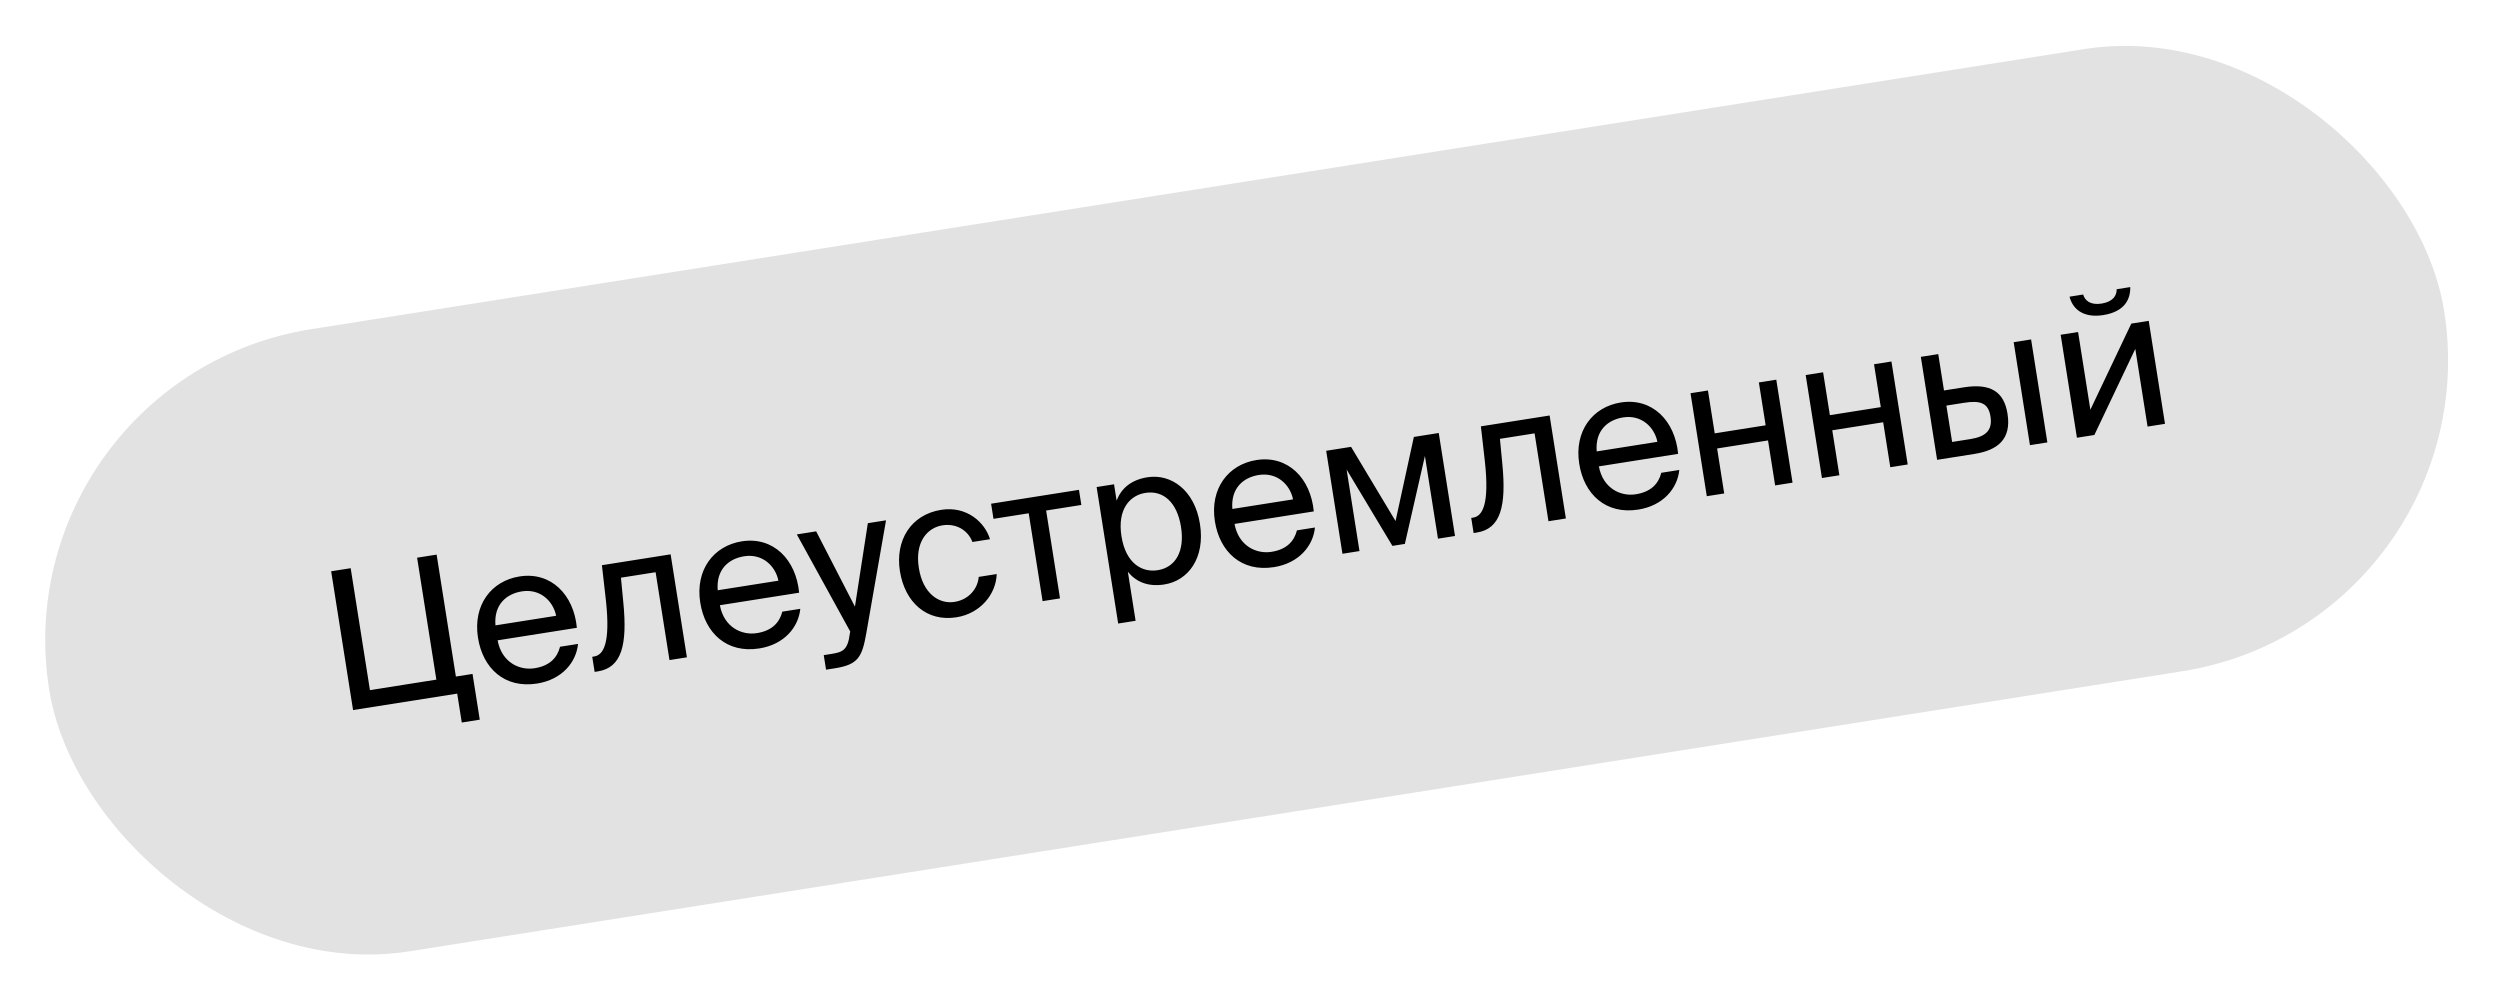 <?xml version="1.0" encoding="UTF-8"?> <svg xmlns="http://www.w3.org/2000/svg" width="258" height="104" viewBox="0 0 258 104" fill="none"> <rect y="39.044" width="250.233" height="65" rx="32.5" transform="rotate(-8.977 0 39.044)" fill="#E2E2E2"></rect> <path d="M48.766 69.549L49.512 74.27L47.655 74.564L47.184 71.581L36.437 73.278L34.175 58.956L36.19 58.638L38.178 71.221L45.032 70.139L43.045 57.555L45.06 57.236L47.047 69.82L48.766 69.549ZM59.533 64.79L51.354 66.082C51.776 68.365 53.61 69.209 55.17 68.962C56.751 68.713 57.508 67.864 57.797 66.745L59.654 66.452C59.467 68.344 58.008 70.134 55.42 70.543C52.062 71.073 49.824 68.957 49.328 65.815C48.794 62.437 50.709 59.948 53.613 59.489C56.873 58.974 59.217 61.378 59.533 64.79ZM53.856 61.03C52.276 61.28 50.952 62.38 51.131 64.538L57.393 63.549C57.096 62.057 55.773 60.727 53.856 61.03ZM69.209 57.208L70.888 67.836L69.09 68.12L67.658 59.053L64.082 59.617L64.33 62.211C64.75 66.538 64.171 68.897 61.702 69.287L61.366 69.34L61.119 67.78L61.317 67.748C62.265 67.599 63.011 66.428 62.533 61.988L62.117 58.328L69.209 57.208ZM82.471 61.167L74.292 62.459C74.714 64.741 76.548 65.585 78.109 65.339C79.689 65.089 80.446 64.241 80.735 63.122L82.592 62.829C82.405 64.721 80.946 66.51 78.358 66.919C75 67.45 72.762 65.333 72.266 62.192C71.732 58.814 73.647 56.325 76.551 55.866C79.811 55.351 82.155 57.755 82.471 61.167ZM76.795 57.407C75.214 57.656 73.89 58.757 74.069 60.915L80.331 59.926C80.035 58.434 78.711 57.104 76.795 57.407ZM85.248 69.111L85.01 67.61L85.741 67.494C86.927 67.307 87.487 67.138 87.699 65.403L87.744 65.173L82.232 55.151L84.228 54.835L88.229 62.606L89.561 53.993L91.438 53.696L89.396 65.378C88.968 67.794 88.566 68.587 86.176 68.965L85.248 69.111ZM97.135 52.614C99.743 52.202 101.626 53.869 102.17 55.646L100.353 55.933C99.896 54.709 98.669 53.992 97.267 54.213C95.686 54.463 94.401 55.942 94.823 58.608C95.247 61.295 96.934 62.365 98.515 62.115C100.036 61.875 100.921 60.682 101.003 59.535L102.86 59.242C102.8 61.297 101.194 63.312 98.705 63.705C95.643 64.189 93.382 62.177 92.87 58.937C92.371 55.776 93.994 53.11 97.135 52.614ZM111.595 52.112L107.961 52.686L109.393 61.754L107.595 62.038L106.163 52.97L102.528 53.544L102.281 51.983L111.349 50.551L111.595 52.112ZM113.171 50.263L114.969 49.979L115.234 51.658C115.708 50.429 116.699 49.524 118.418 49.252C120.868 48.865 123.286 50.589 123.835 54.066C124.394 57.602 122.615 59.928 120.166 60.315C118.447 60.587 117.225 60.03 116.395 59.007L117.194 64.065L115.396 64.349L113.171 50.263ZM115.736 55.345C116.179 58.151 117.868 59.099 119.468 58.846C121.305 58.556 122.282 56.923 121.88 54.375C121.477 51.826 120.044 50.575 118.207 50.865C116.607 51.118 115.293 52.54 115.736 55.345ZM135.582 52.777L127.403 54.069C127.825 56.351 129.659 57.196 131.219 56.949C132.8 56.699 133.557 55.851 133.846 54.732L135.703 54.439C135.516 56.331 134.057 58.121 131.469 58.529C128.111 59.06 125.873 56.943 125.377 53.802C124.843 50.424 126.758 47.935 129.662 47.476C132.922 46.961 135.266 49.365 135.582 52.777ZM129.906 49.017C128.325 49.267 127.001 50.367 127.18 52.525L133.442 51.536C133.146 50.044 131.822 48.714 129.906 49.017ZM148.478 44.686L150.157 55.314L148.399 55.592L147.051 47.058L144.981 56.132L143.697 56.335L138.97 48.456L140.299 56.871L138.541 57.149L136.862 46.521L139.43 46.115L144.021 53.773L145.91 45.092L148.478 44.686ZM159.92 42.879L161.599 53.507L159.801 53.791L158.369 44.723L154.793 45.288L155.041 47.881C155.461 52.209 154.882 54.568 152.413 54.958L152.077 55.011L151.83 53.45L152.028 53.419C152.976 53.269 153.723 52.098 153.244 47.659L152.828 43.999L159.92 42.879ZM173.182 46.838L165.004 48.13C165.425 50.412 167.259 51.256 168.82 51.009C170.4 50.76 171.157 49.911 171.446 48.792L173.303 48.499C173.116 50.392 171.657 52.181 169.069 52.59C165.711 53.12 163.473 51.004 162.977 47.862C162.443 44.484 164.358 41.995 167.262 41.536C170.522 41.022 172.866 43.425 173.182 46.838ZM167.506 43.077C165.925 43.327 164.601 44.427 164.78 46.586L171.042 45.596C170.746 44.104 169.422 42.775 167.506 43.077ZM184.991 49.811L183.194 50.095L182.46 45.453L177.206 46.283L177.939 50.925L176.141 51.209L174.462 40.581L176.26 40.297L176.959 44.722L182.214 43.892L181.515 39.467L183.312 39.183L184.991 49.811ZM196.875 47.934L195.078 48.218L194.344 43.576L189.089 44.406L189.823 49.048L188.025 49.332L186.346 38.704L188.144 38.42L188.843 42.845L194.098 42.015L193.399 37.59L195.196 37.306L196.875 47.934ZM203.741 46.849L199.909 47.455L198.23 36.827L200.028 36.543L200.621 40.296L202.675 39.972C205.441 39.535 206.818 40.431 207.176 42.703C207.592 45.33 206.171 46.466 203.741 46.849ZM200.867 41.857L201.46 45.61L203.337 45.314C204.917 45.064 205.646 44.423 205.418 42.98C205.194 41.558 204.344 41.308 202.685 41.57L200.867 41.857ZM211.288 45.657L209.49 45.941L207.811 35.313L209.609 35.029L211.288 45.657ZM218.438 29.848L219.841 29.627C219.87 30.837 219.309 32.16 217.057 32.516C214.884 32.859 213.864 31.785 213.578 30.616L214.981 30.394C215.16 31.014 215.724 31.512 216.89 31.328C218.055 31.144 218.459 30.493 218.438 29.848ZM221.629 44.024L220.362 36.003L216.137 44.891L214.339 45.175L212.66 34.547L214.458 34.263L215.725 42.284L219.95 33.396L221.748 33.112L223.427 43.74L221.629 44.024Z" fill="black"></path> </svg> 